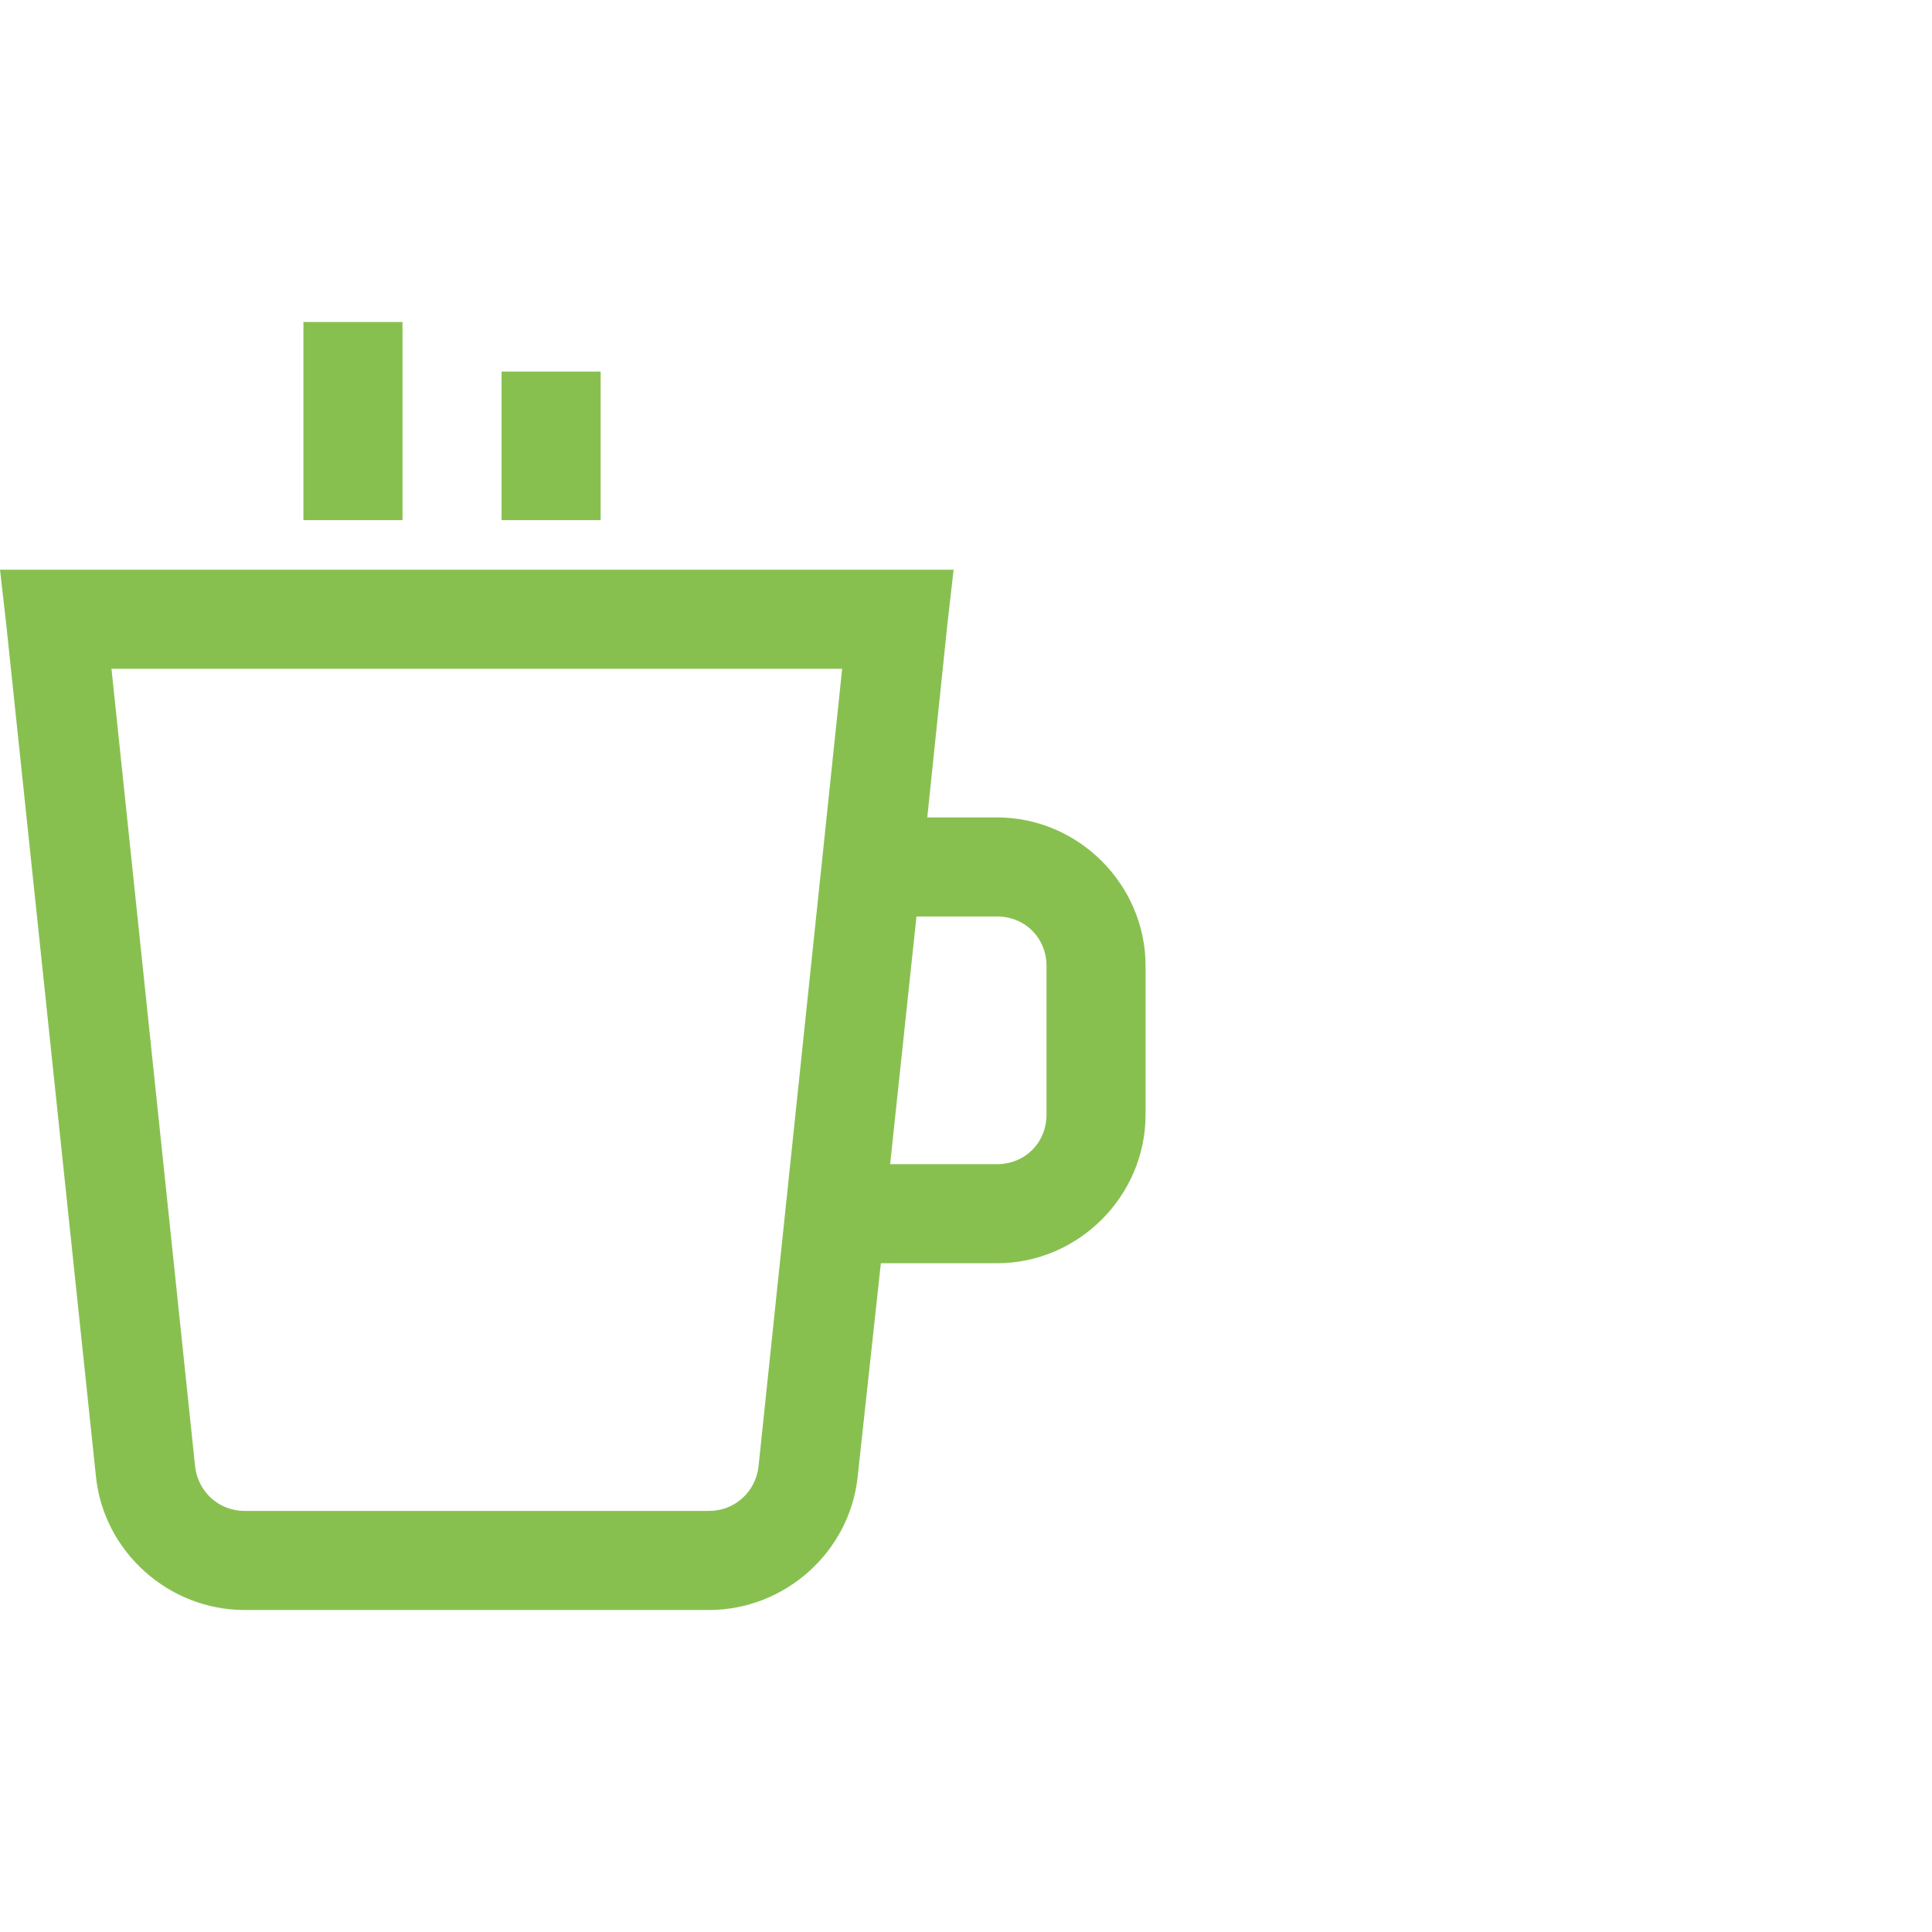 <svg xmlns="http://www.w3.org/2000/svg" width="60" height="60" viewBox="0 0 60 60" fill="none"><path d="M9.423 10V16.154H12.5V10H9.423ZM15.577 11.539V16.154H18.654V11.539H15.577ZM0 17.692L0.192 19.375L2.981 45.865C3.227 48.203 5.246 50 7.596 50H22.019C24.369 50 26.388 48.203 26.635 45.865L27.356 39.231H30.962C33.492 39.231 35.577 37.145 35.577 34.615V30C35.577 27.47 33.492 25.385 30.962 25.385H28.798L29.423 19.375L29.615 17.692H0ZM3.462 20.769H26.154L23.558 45.529C23.474 46.328 22.819 46.923 22.019 46.923H7.596C6.797 46.923 6.142 46.328 6.058 45.529L3.462 20.769ZM28.462 28.462H30.962C31.833 28.462 32.5 29.129 32.5 30V34.615C32.5 35.487 31.833 36.154 30.962 36.154H27.644L28.462 28.462Z" fill="#88C050"></path></svg>